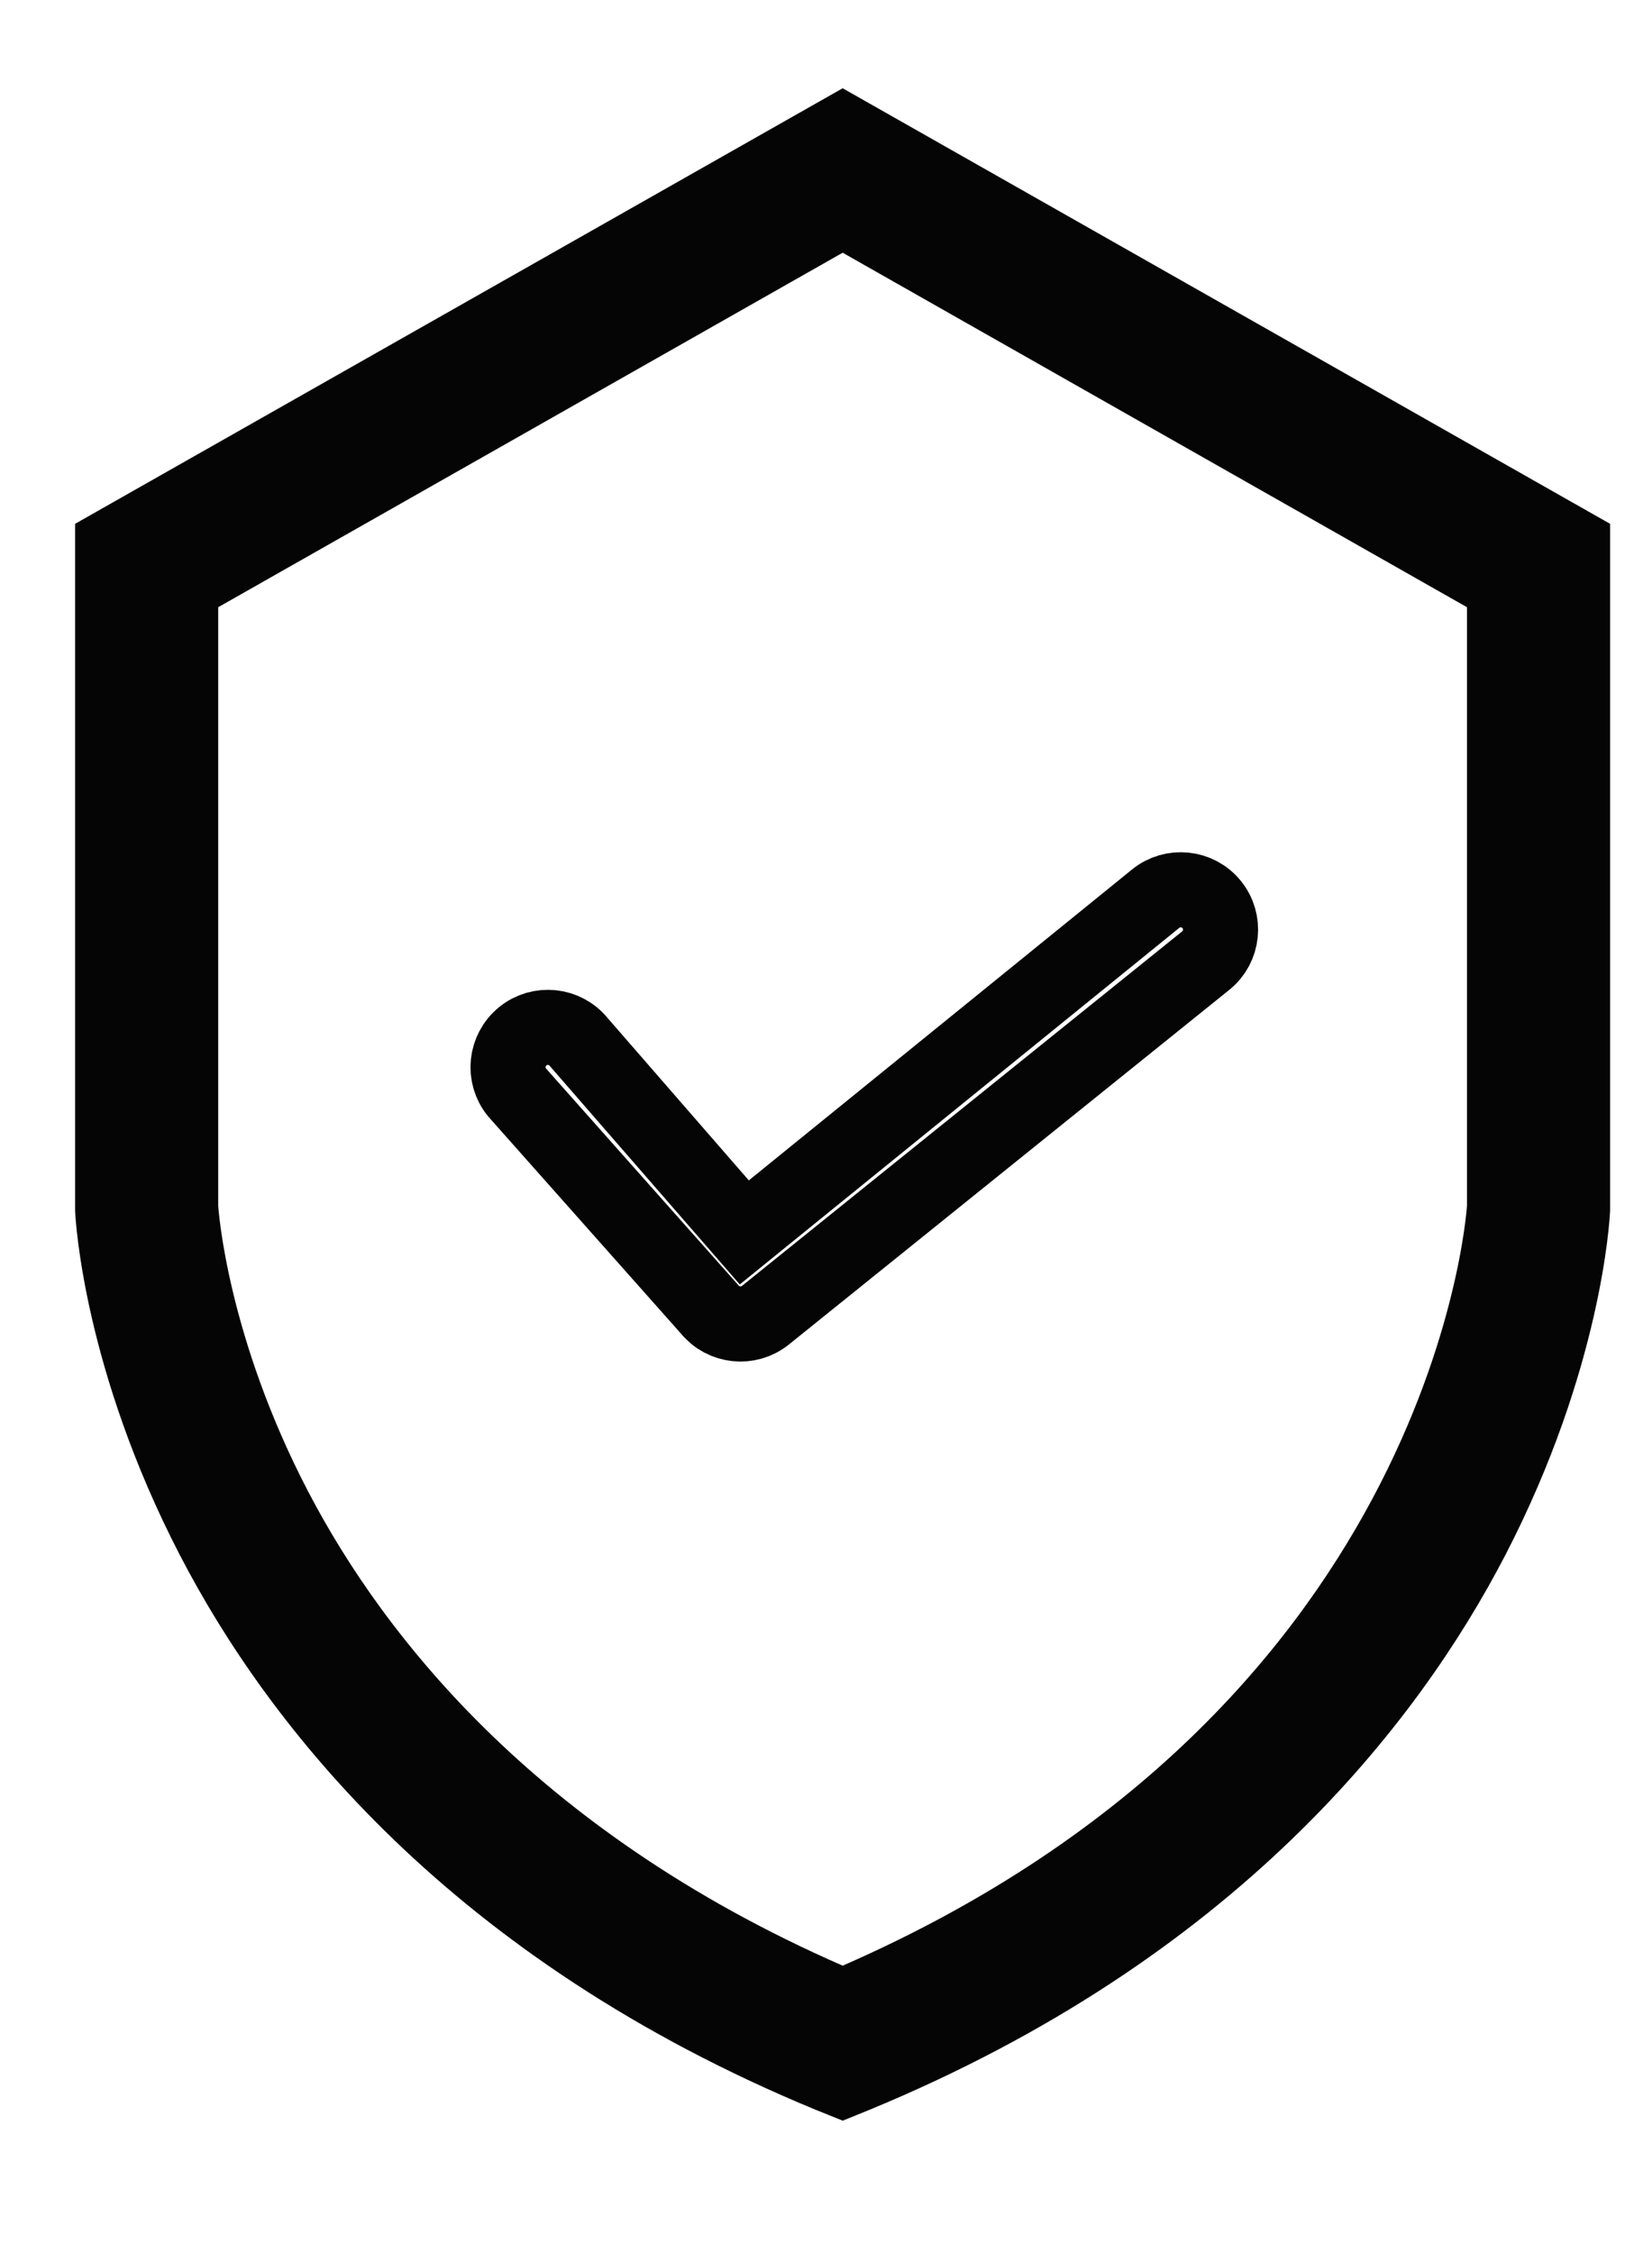 <svg xmlns:xlink="http://www.w3.org/1999/xlink" width="11" height="15" viewBox="0 0 11 15" fill="none" xmlns="http://www.w3.org/2000/svg">
<path d="M5.611 13.849L5.524 13.814C3.156 12.835 1.985 11.329 1.419 10.237C0.803 9.047 0.752 8.094 0.75 8.054L0.75 8.043V3.633L5.611 0.875L10.471 3.633L10.471 8.054C10.469 8.094 10.418 9.047 9.802 10.237C9.236 11.329 8.065 12.835 5.697 13.814L5.611 13.849ZM1.203 8.037C1.207 8.104 1.274 8.981 1.832 10.049C2.357 11.054 3.438 12.437 5.611 13.359C9.741 11.607 10.009 8.178 10.018 8.037V3.897L5.611 1.395L1.203 3.897V8.037Z" stroke="#050505" stroke-width="0.5px" fill="none"></path>
<path d="M3.854 6.938C3.762 6.824 3.594 6.807 3.481 6.899C3.367 6.992 3.35 7.159 3.442 7.272L4.725 8.717C4.817 8.83 4.984 8.848 5.098 8.755L8.029 6.395C8.143 6.303 8.16 6.135 8.068 6.022C7.976 5.908 7.808 5.891 7.695 5.983L4.956 8.205L3.854 6.938Z" stroke="#050505" stroke-width="0.5px" fill="none"></path>
</svg>